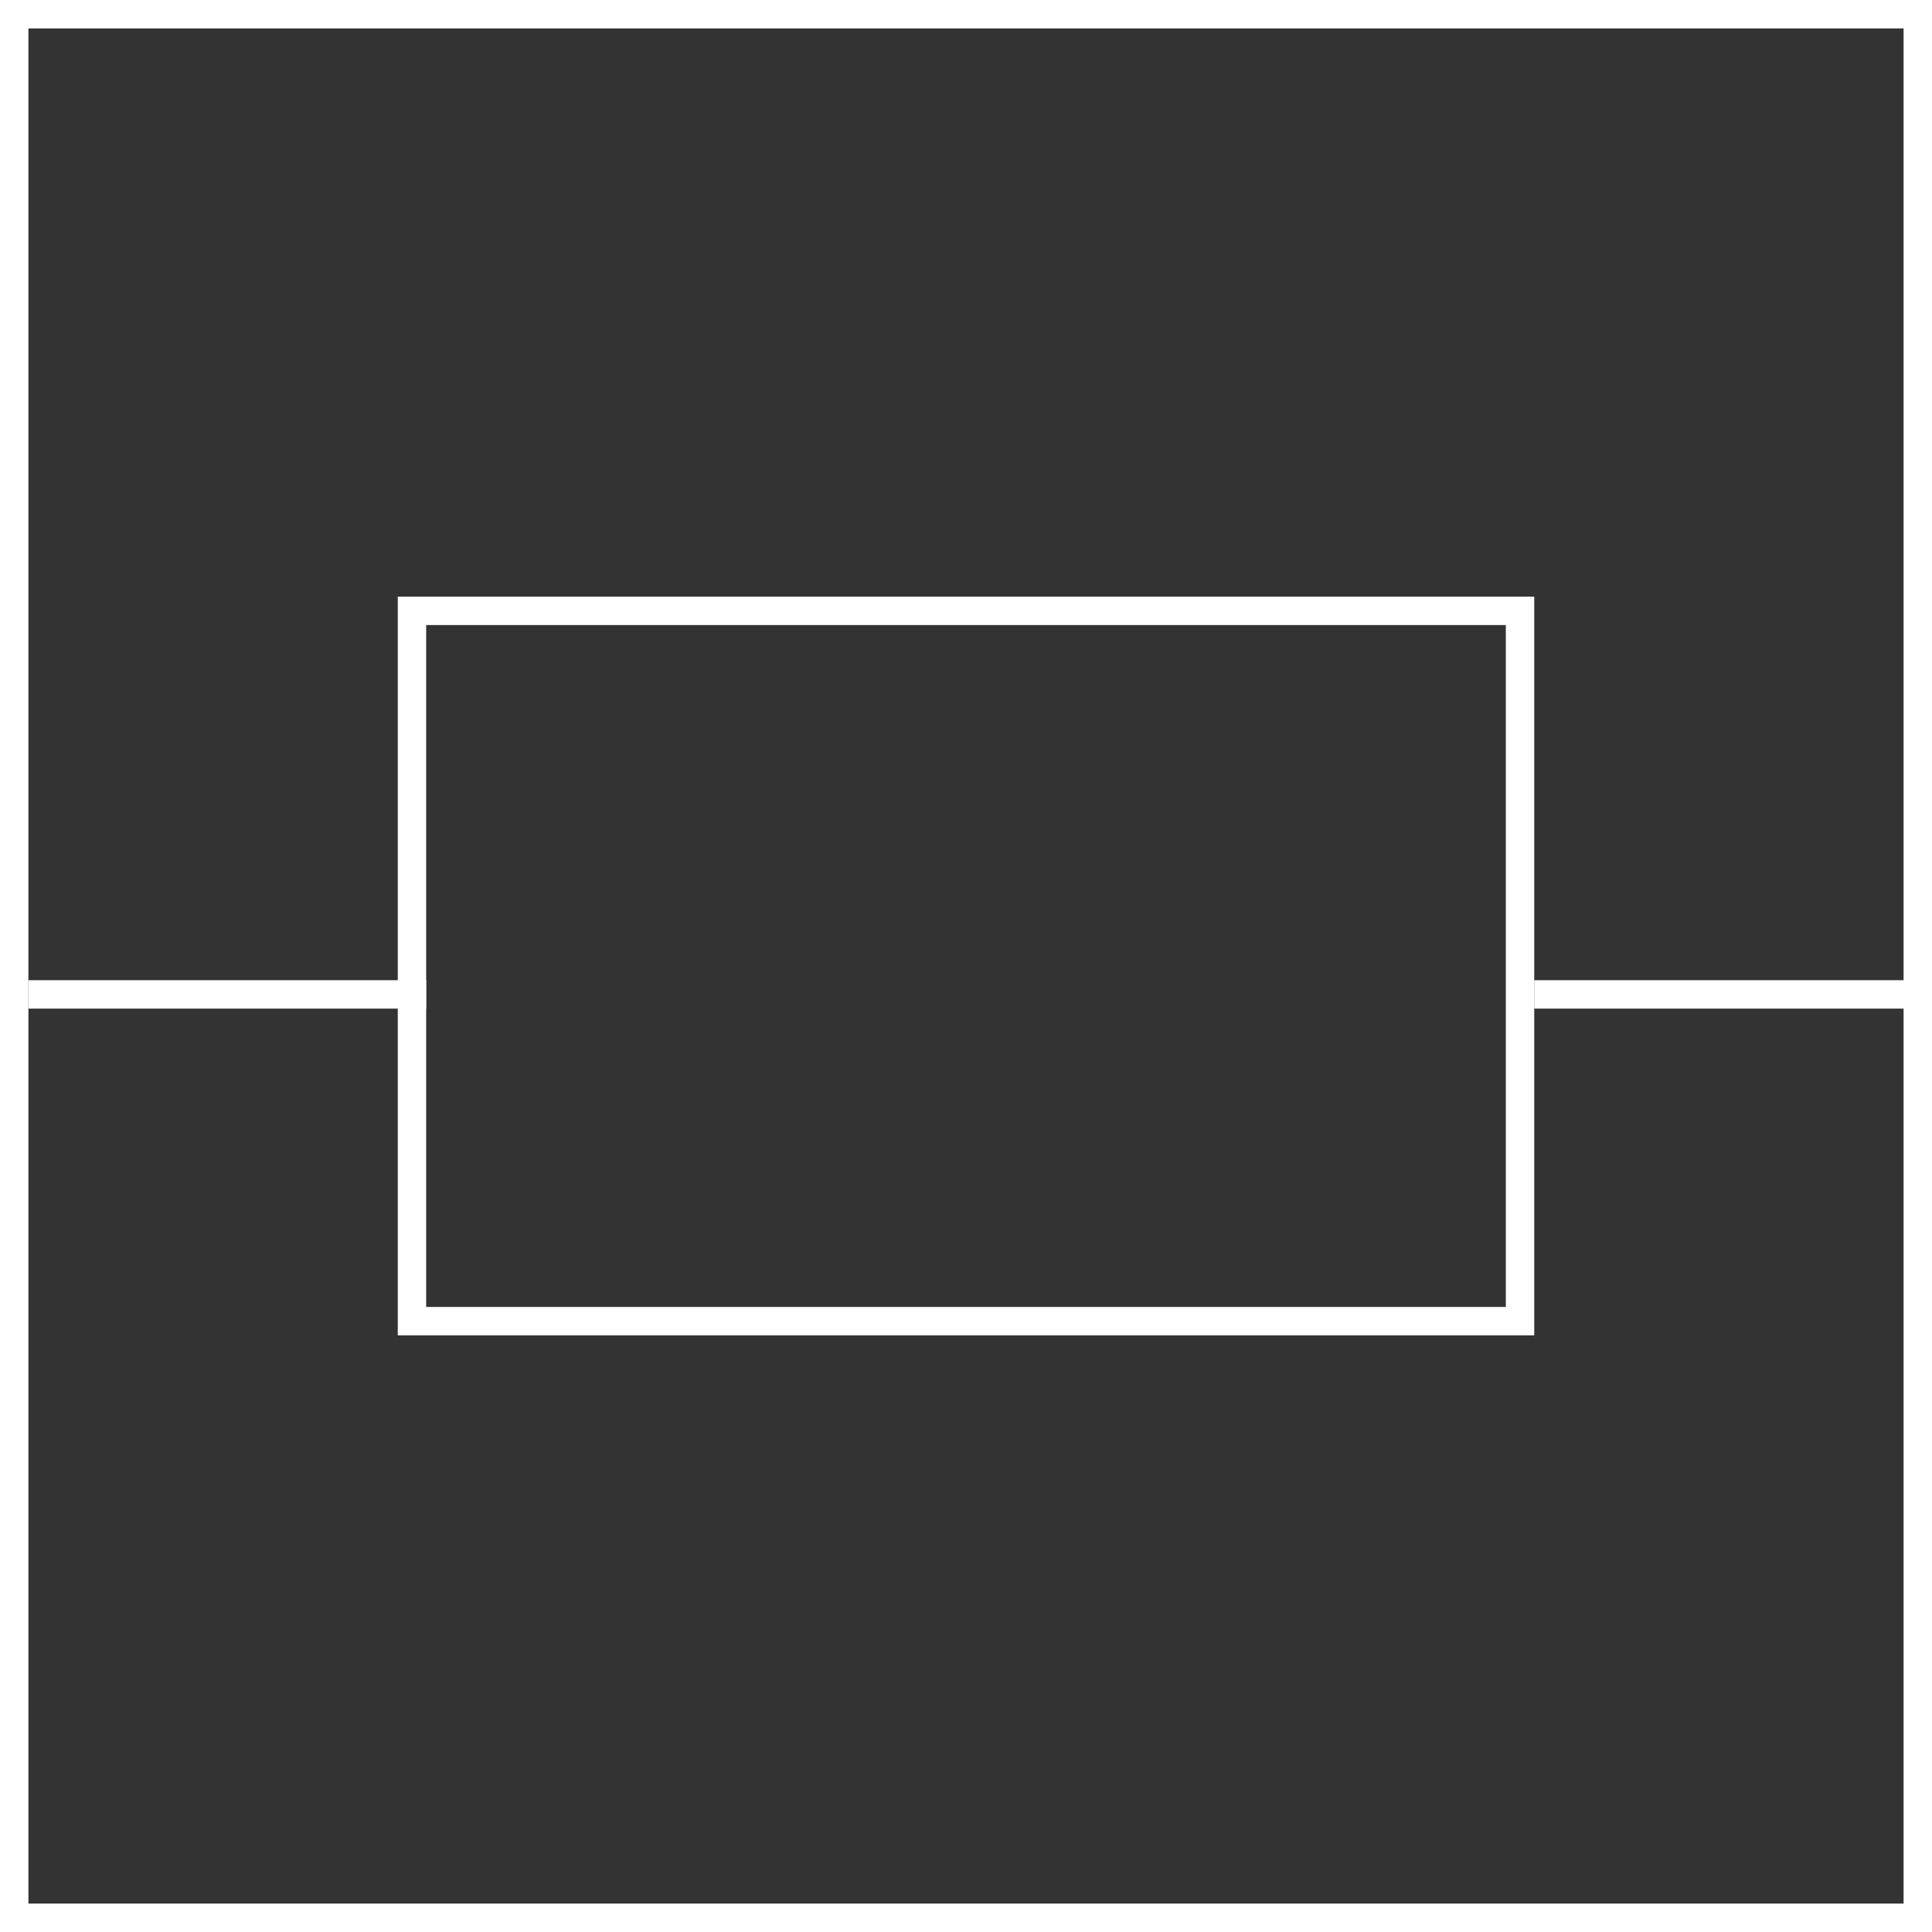 <svg width="68" height="68" viewBox="0 0 68 68" fill="none" xmlns="http://www.w3.org/2000/svg">
<rect x="0" y="0" width="68" height="68" fill="#333333" stroke="none"/>
<rect x="0.5" y="0.5" width="67" height="67" stroke="white"/>
<rect x="14.5" y="21.5" width="39" height="25" stroke="white"/>
<path d="M1 35L15 35" stroke="white"/>
<path d="M54 35L68 35" stroke="white"/>
</svg>

